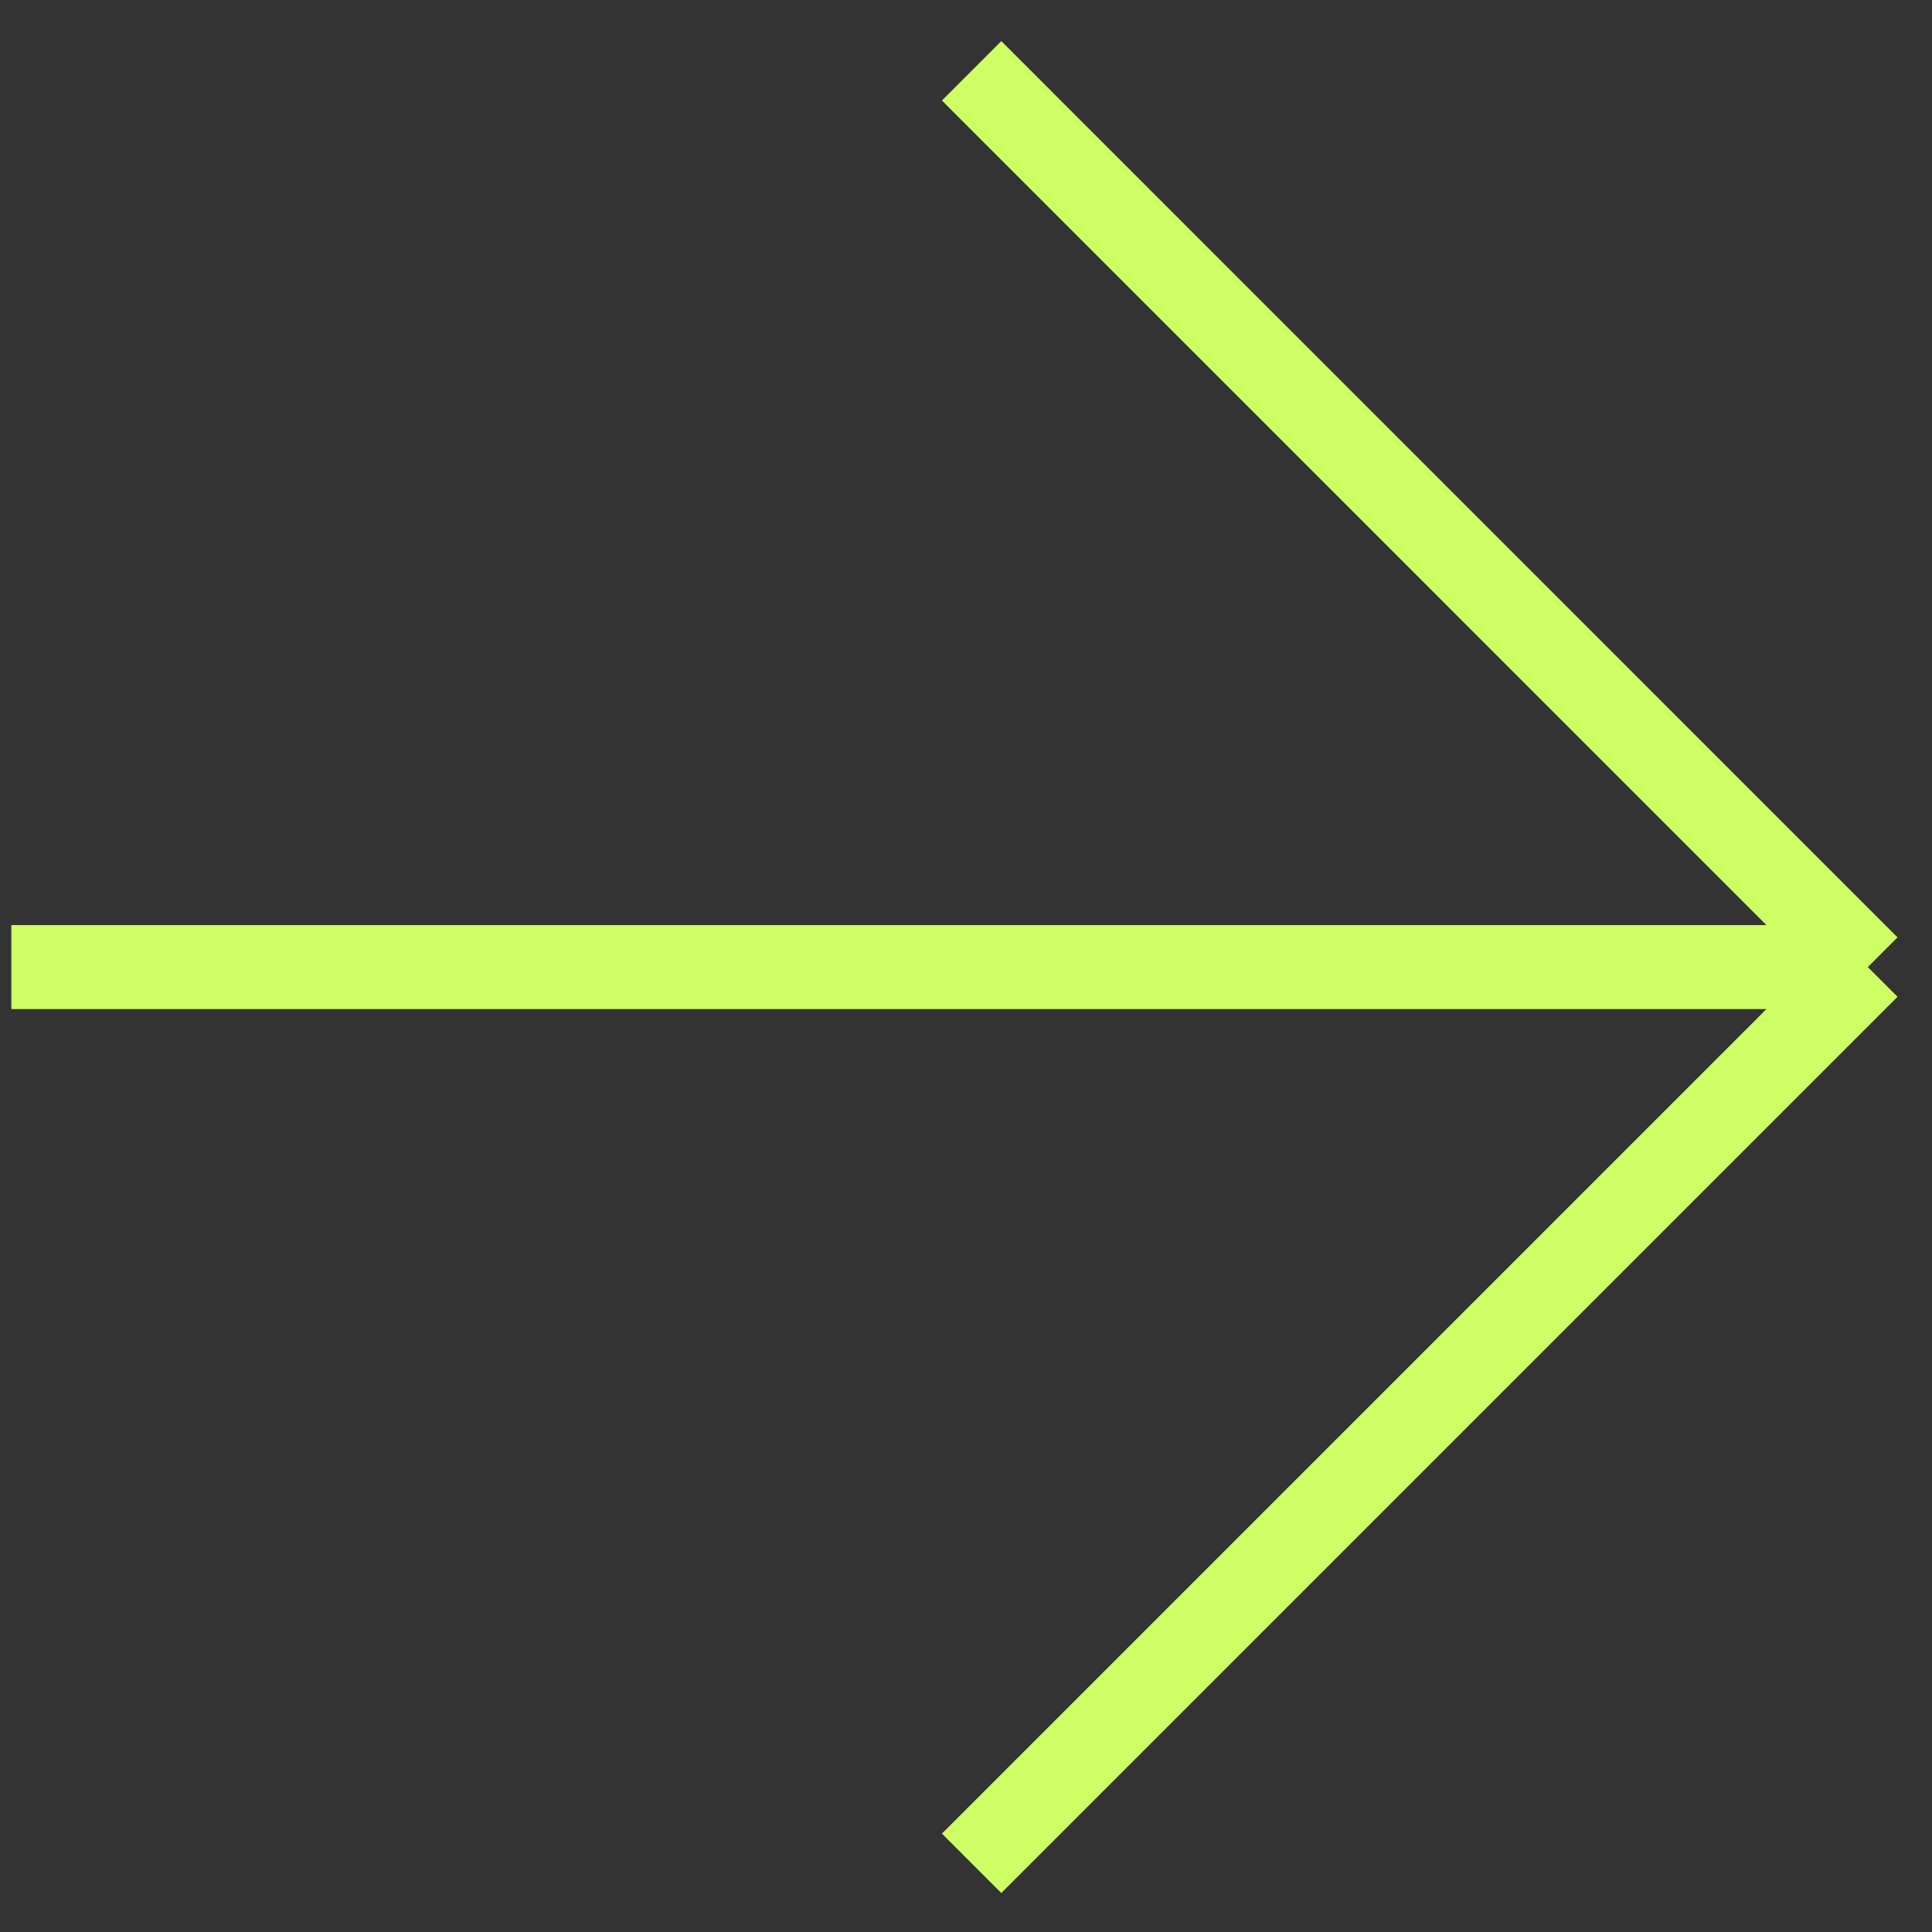 <svg width="23" height="23" viewBox="0 0 23 23" fill="none" xmlns="http://www.w3.org/2000/svg">
<rect x="0" y="0" width="23" height="23" fill="#333333" stroke="none"/>
<path d="M11.567 22.182L22.236 11.513M22.236 11.513L11.567 0.843M22.236 11.513H0.135" stroke="#CEFF65"/>
</svg>
